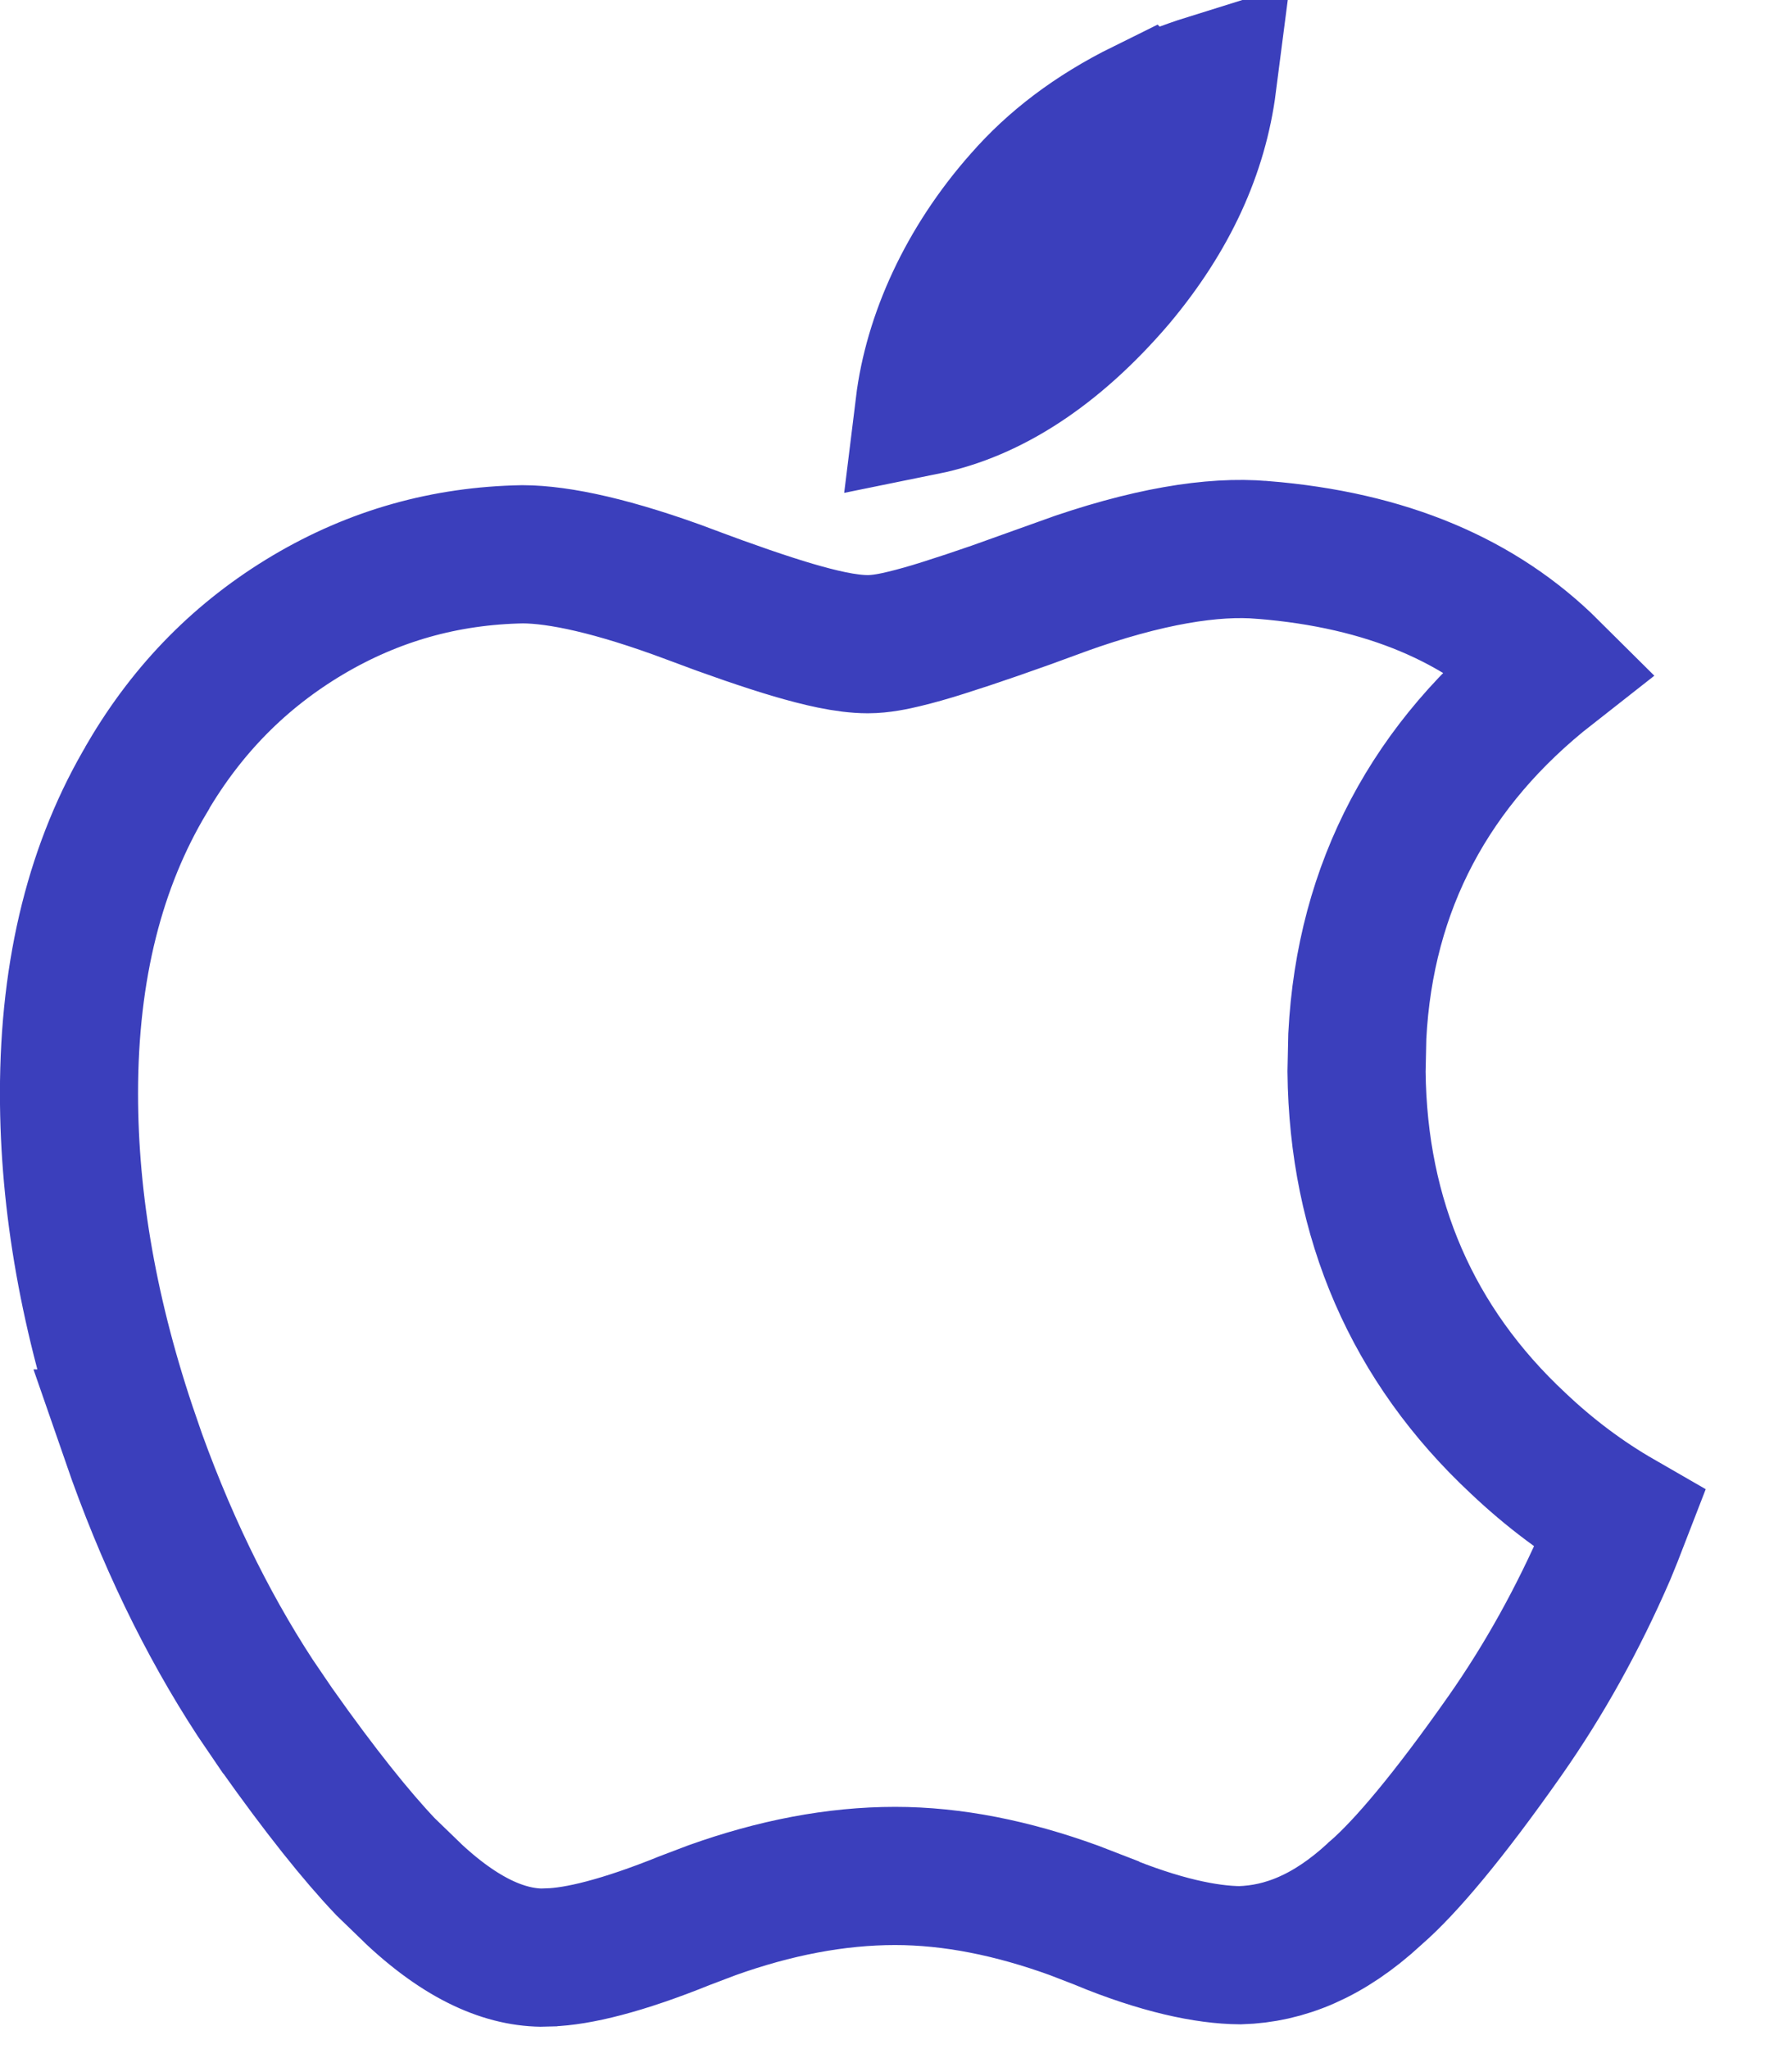<?xml version="1.0" encoding="utf-8"?>
<svg xmlns="http://www.w3.org/2000/svg" fill="none" height="100%" overflow="visible" preserveAspectRatio="none" style="display: block;" viewBox="0 0 14 16" width="100%">
<path d="M9.862 4.294H9.864C10.835 4.372 11.57 4.69 12.111 5.228C11.18 5.957 10.664 6.919 10.604 8.09L10.598 8.368C10.61 9.519 11.034 10.5 11.862 11.271V11.271C12.107 11.503 12.371 11.701 12.656 11.865C12.622 11.953 12.588 12.039 12.553 12.123C12.328 12.642 12.063 13.118 11.758 13.553C11.315 14.184 10.98 14.579 10.75 14.779L10.744 14.784L10.738 14.79C10.381 15.119 10.035 15.257 9.688 15.267C9.425 15.265 9.064 15.19 8.599 14.998L8.598 14.997L8.391 14.917C7.909 14.742 7.442 14.648 6.993 14.648C6.529 14.648 6.051 14.741 5.562 14.916L5.351 14.996C4.859 15.195 4.513 15.277 4.29 15.284L4.285 15.285C3.993 15.298 3.647 15.175 3.235 14.792L3.229 14.786L3.223 14.78L3.012 14.576C2.784 14.336 2.501 13.983 2.162 13.504L2.161 13.503L1.993 13.256C1.609 12.668 1.283 11.995 1.019 11.232H1.02C0.697 10.294 0.539 9.397 0.539 8.538C0.539 7.556 0.751 6.741 1.151 6.073L1.153 6.068C1.469 5.53 1.885 5.111 2.405 4.802C2.923 4.495 3.478 4.339 4.083 4.328C4.369 4.329 4.797 4.42 5.396 4.644V4.645C5.712 4.763 5.981 4.856 6.198 4.92C6.397 4.978 6.607 5.03 6.78 5.03C6.882 5.03 6.989 5.007 7.063 4.989C7.151 4.968 7.255 4.939 7.371 4.902C7.604 4.829 7.913 4.722 8.292 4.583L8.291 4.582C8.962 4.341 9.478 4.261 9.862 4.294ZM9.433 0.65C9.365 1.178 9.137 1.687 8.719 2.184C8.244 2.738 7.735 3.067 7.222 3.171C7.288 2.634 7.547 2.057 7.986 1.56L7.989 1.557C8.229 1.281 8.541 1.042 8.936 0.847L8.937 0.848C9.11 0.763 9.276 0.699 9.433 0.65Z" id="path4" stroke="#3B3FBC" stroke-width="1.079"/>
</svg>